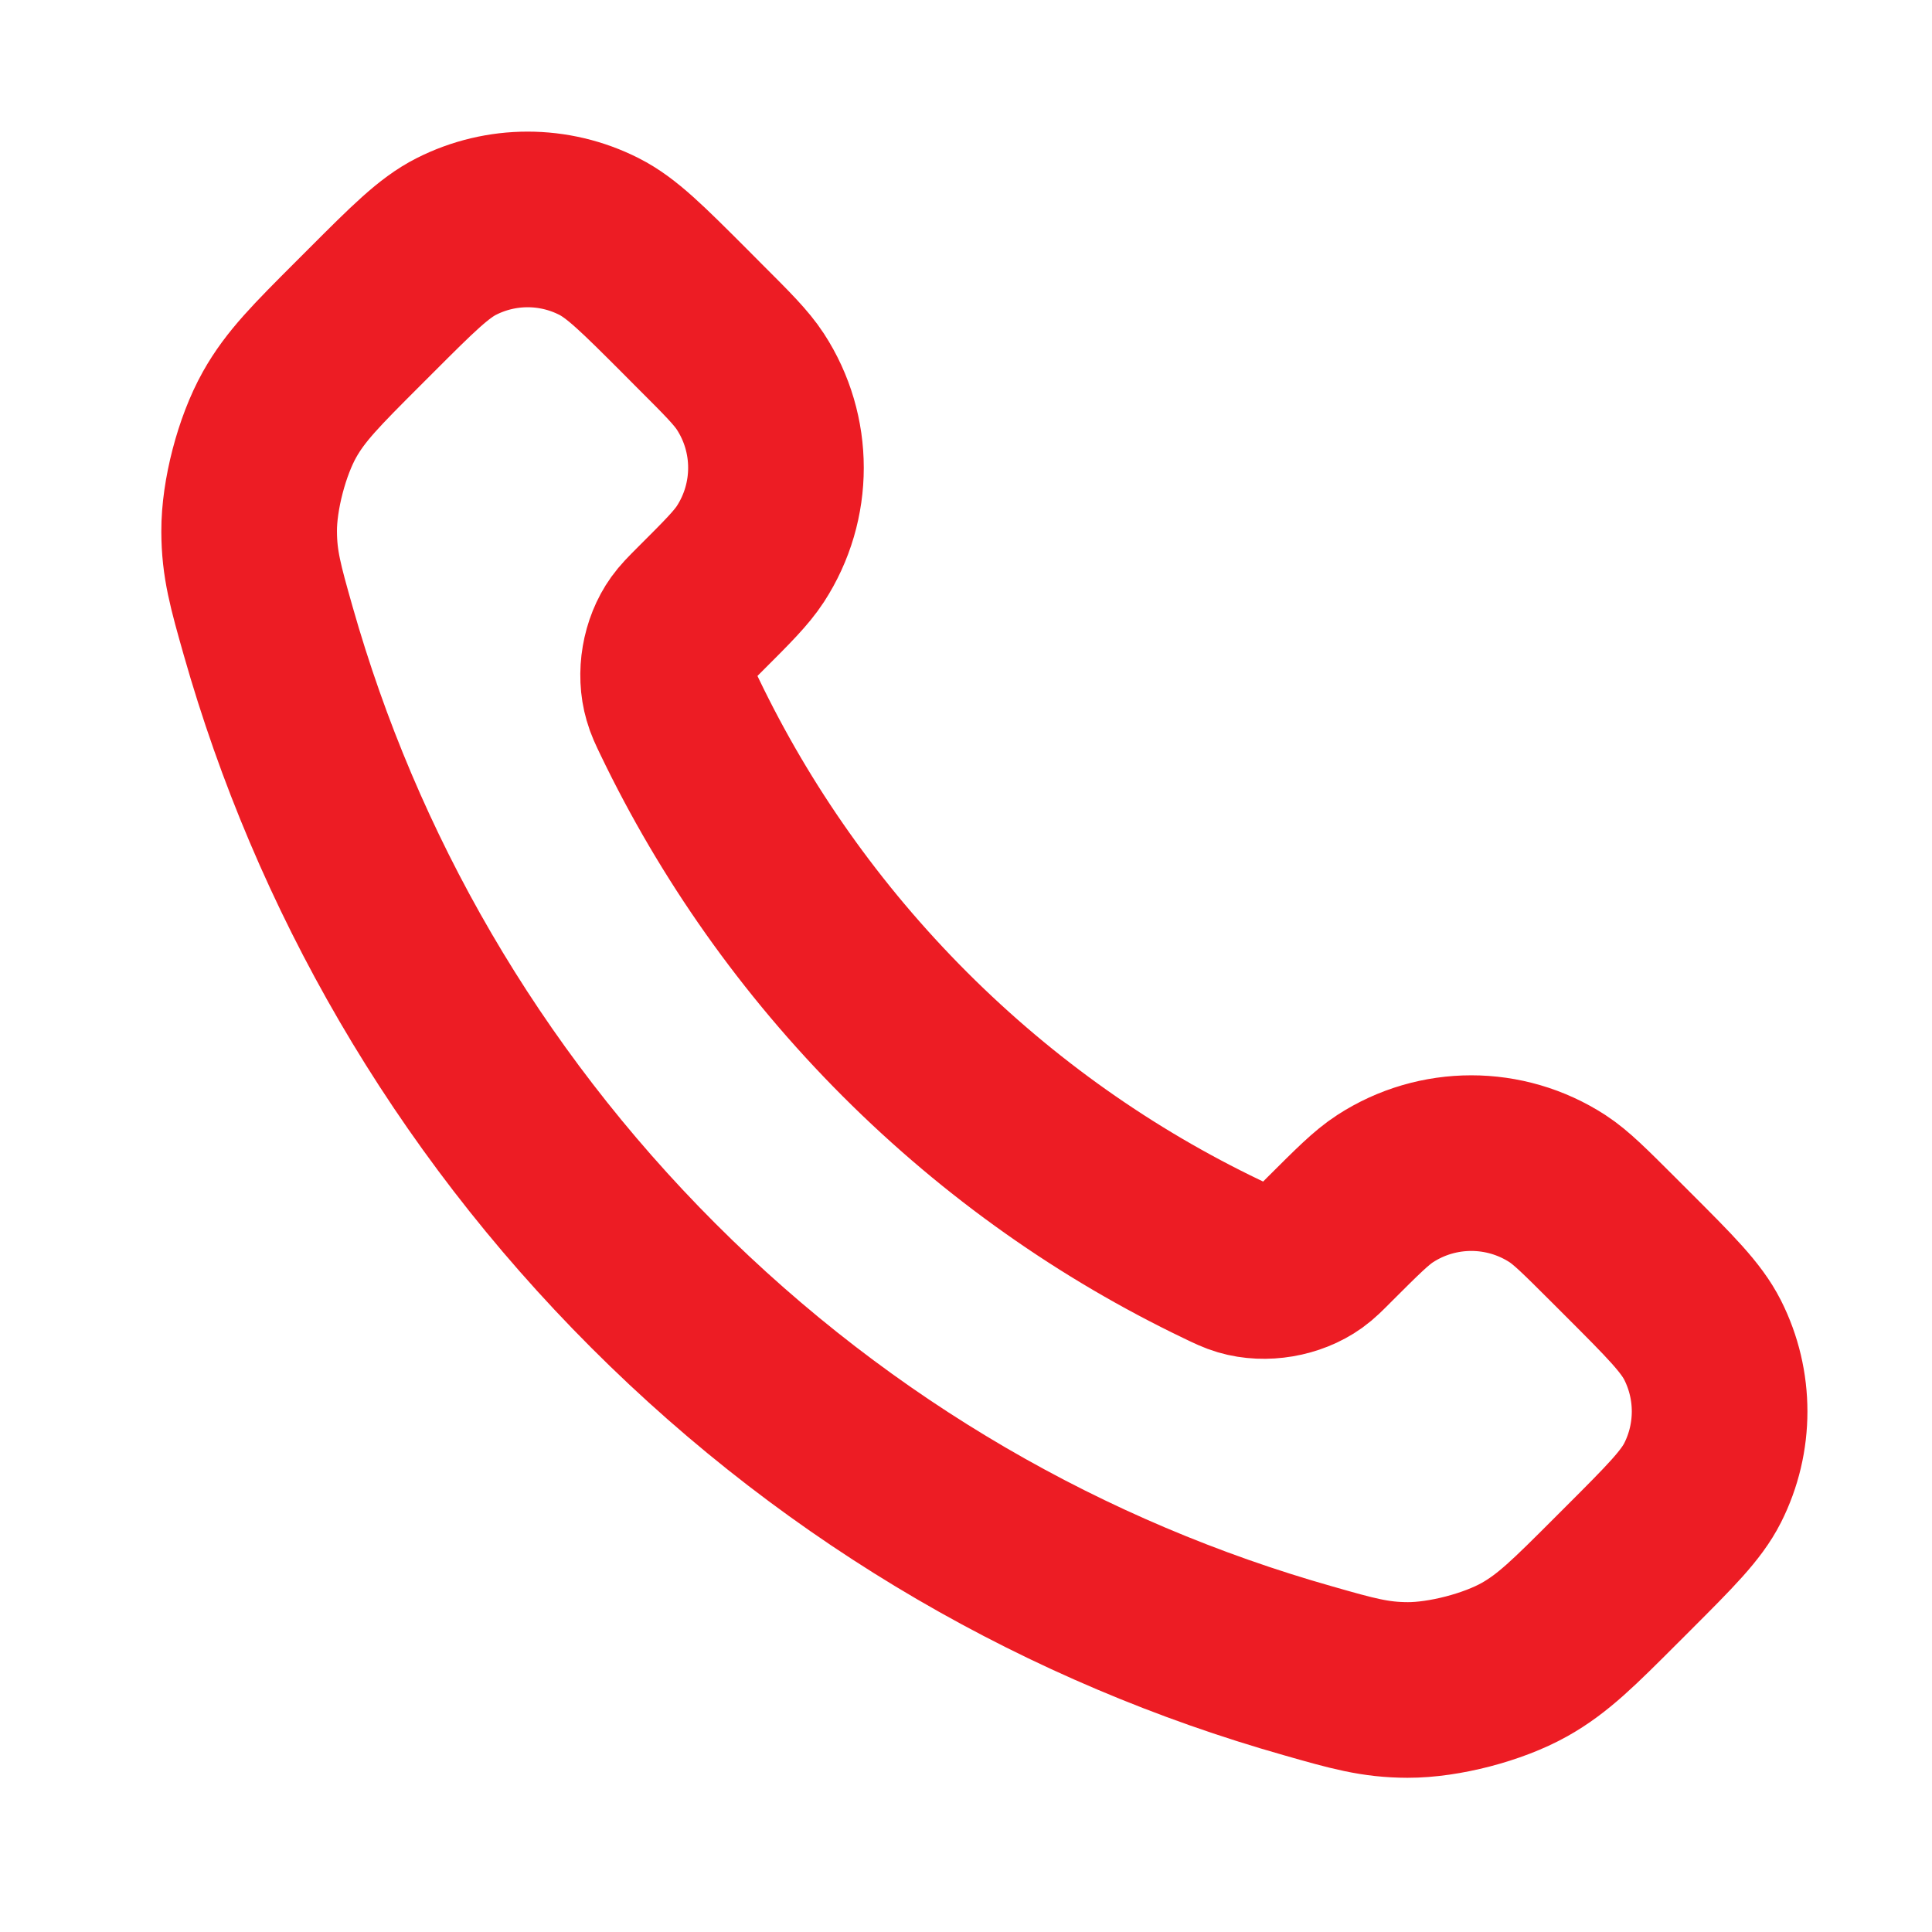 <svg xmlns="http://www.w3.org/2000/svg" fill="none" viewBox="0 0 22 22" height="22" width="22">
<path stroke-linejoin="round" stroke-linecap="round" stroke-width="2" stroke="#ED1C24" d="M7.742 8.168C8.369 9.472 9.223 10.695 10.304 11.777C11.385 12.858 12.608 13.712 13.913 14.338C14.025 14.392 14.081 14.419 14.152 14.44C14.404 14.514 14.714 14.461 14.928 14.308C14.988 14.265 15.04 14.213 15.142 14.11C15.457 13.796 15.614 13.638 15.773 13.535C16.369 13.148 17.138 13.148 17.735 13.535C17.893 13.638 18.05 13.796 18.365 14.11L18.541 14.286C19.019 14.764 19.258 15.003 19.388 15.26C19.646 15.771 19.646 16.374 19.388 16.885C19.258 17.142 19.019 17.381 18.541 17.859L18.399 18.001C17.922 18.478 17.684 18.716 17.36 18.898C17 19.1 16.442 19.245 16.029 19.244C15.658 19.243 15.403 19.171 14.896 19.026C12.165 18.252 9.589 16.79 7.44 14.64C5.291 12.491 3.829 9.915 3.054 7.185C2.91 6.677 2.838 6.423 2.837 6.051C2.835 5.639 2.981 5.081 3.183 4.721C3.365 4.397 3.603 4.159 4.08 3.682L4.222 3.54C4.7 3.062 4.939 2.823 5.196 2.693C5.707 2.434 6.31 2.434 6.821 2.693C7.078 2.823 7.317 3.062 7.795 3.54L7.97 3.716C8.285 4.03 8.442 4.188 8.545 4.346C8.933 4.942 8.933 5.711 8.545 6.308C8.442 6.466 8.285 6.624 7.97 6.938C7.867 7.041 7.816 7.093 7.773 7.153C7.62 7.366 7.567 7.676 7.641 7.928C7.661 7.999 7.688 8.056 7.742 8.168Z"></path>
</svg>
